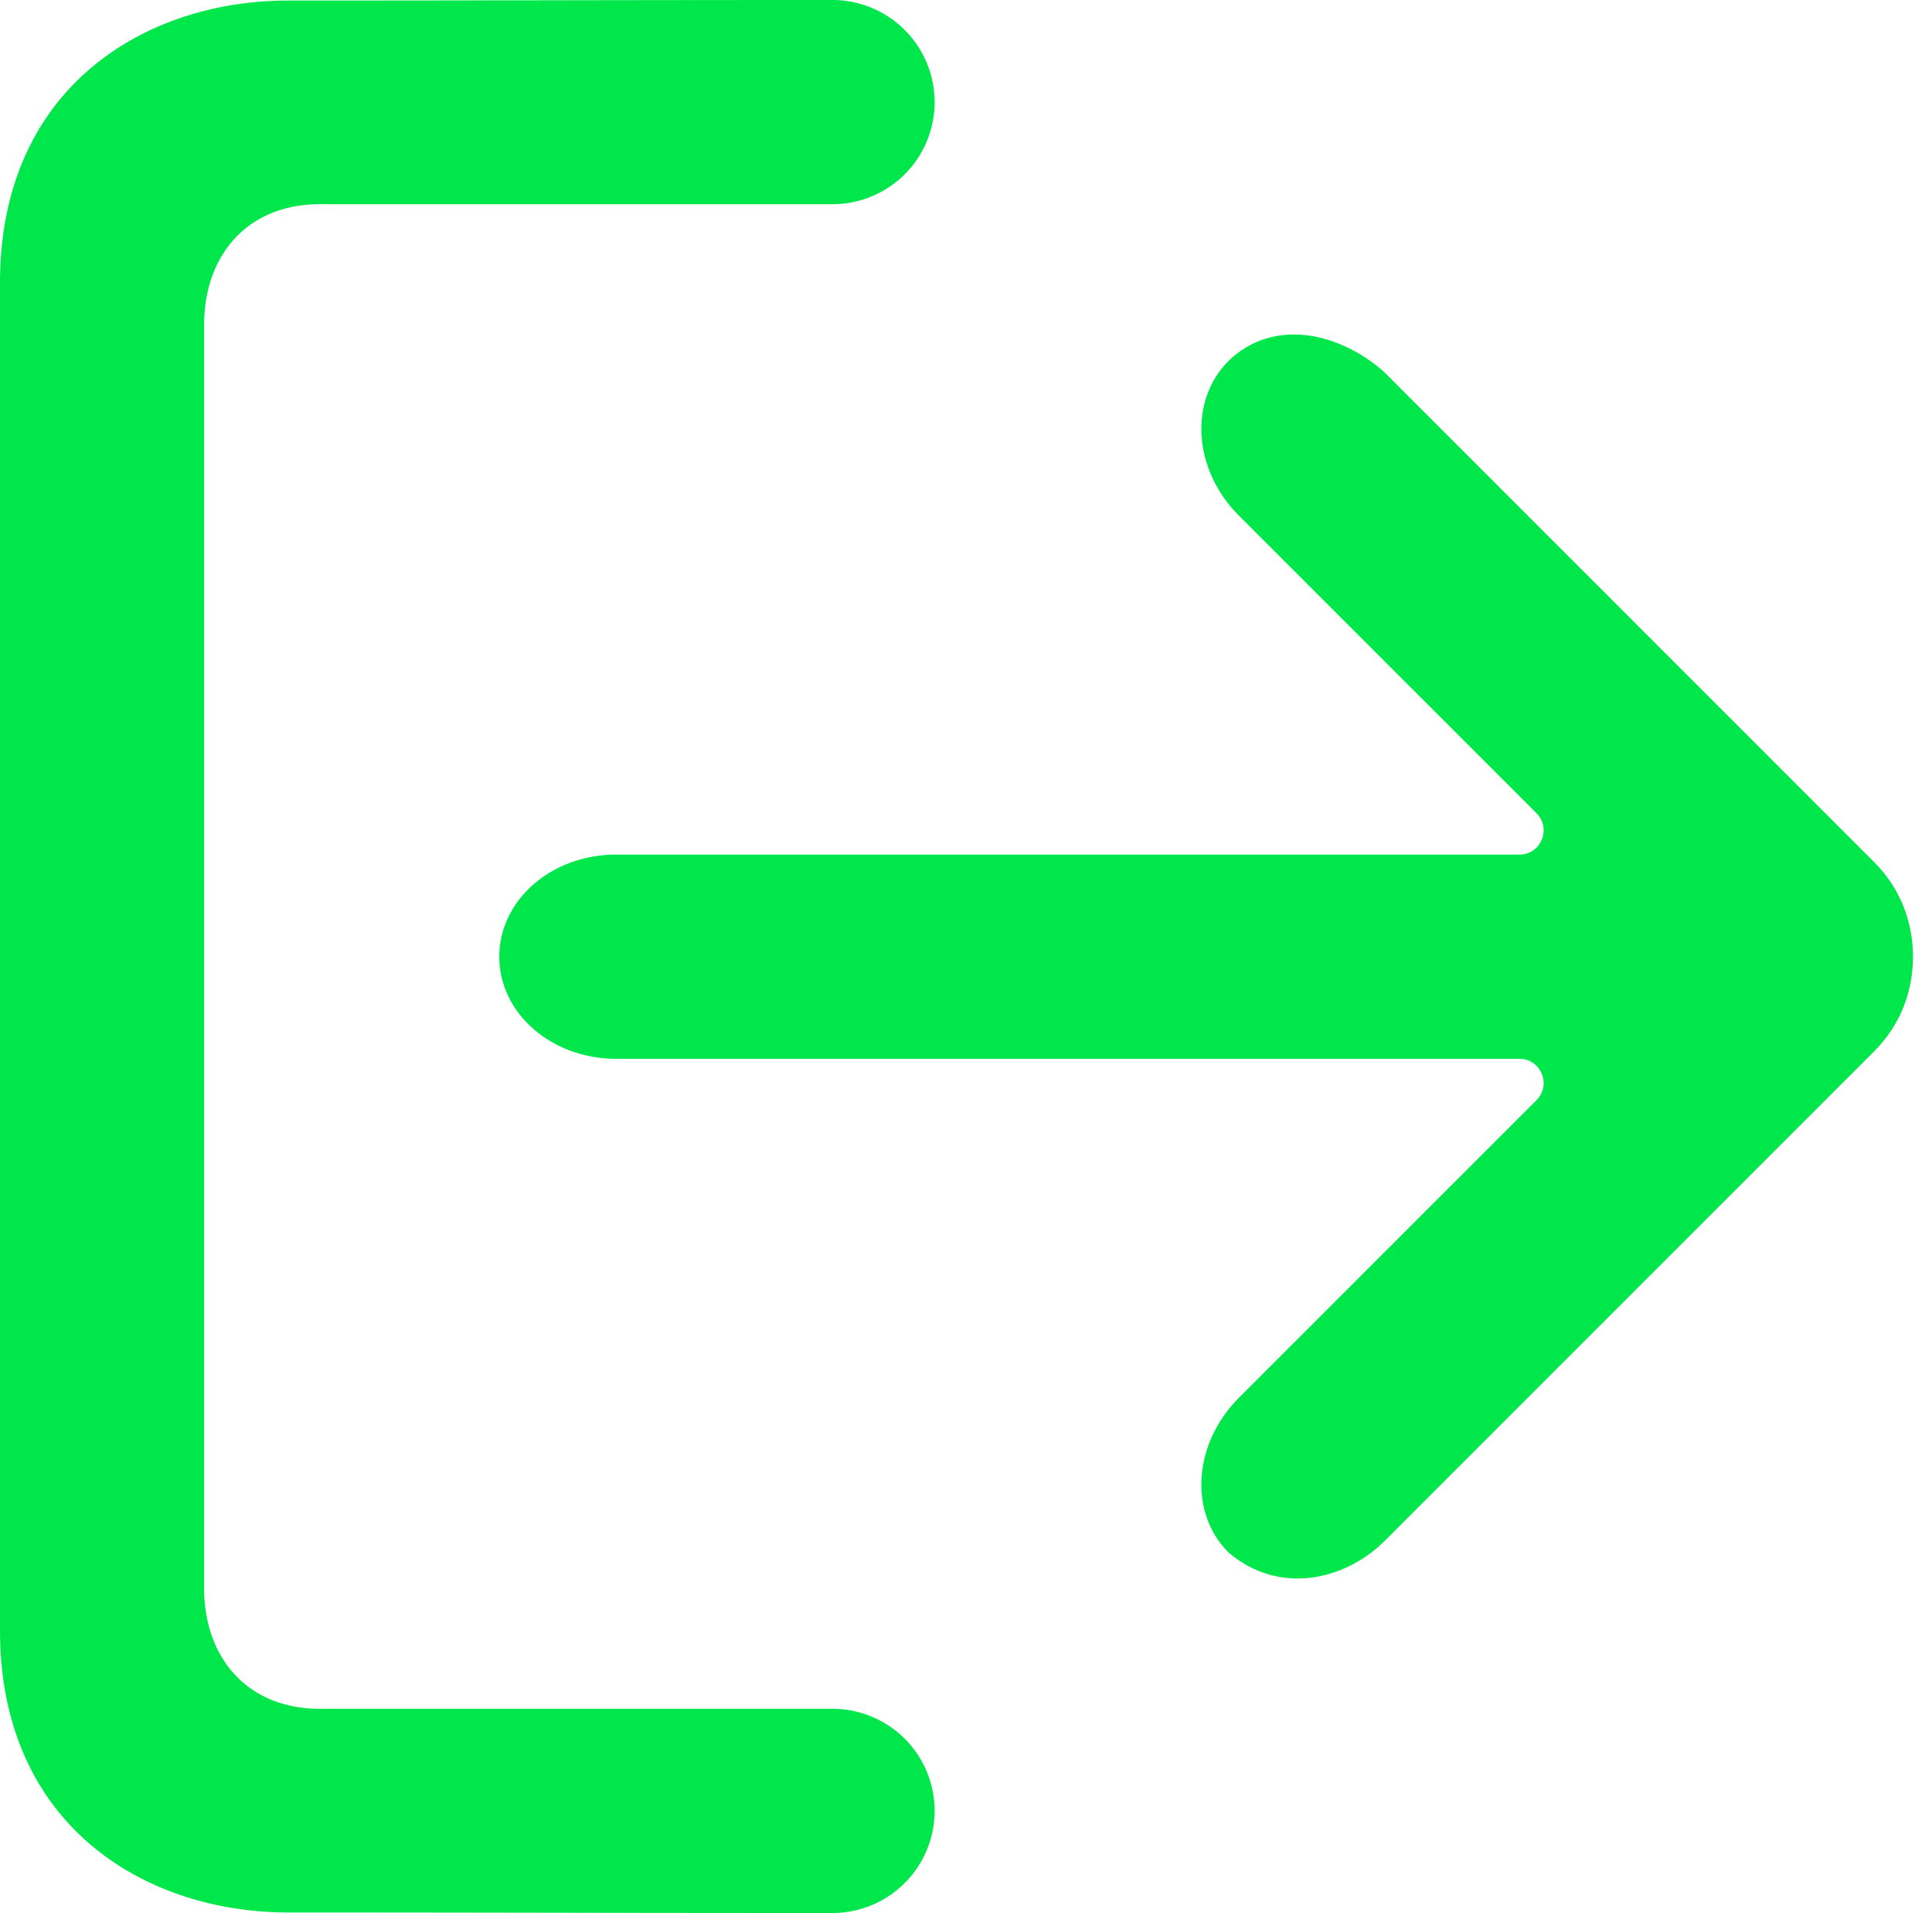 <svg width="100" height="99" viewBox="0 0 100 99" fill="none" xmlns="http://www.w3.org/2000/svg"><path fill-rule="evenodd" clip-rule="evenodd" d="M43.085 0a5.29 5.29 0 0 1 5.291 5.29 5.284 5.284 0 0 1-5.291 5.277H16.796c-4.044-.095-6.23 2.71-6.23 6.228v65.41c0 3.519 2.186 6.323 6.23 6.228h26.289a5.284 5.284 0 0 1 5.291 5.276A5.29 5.29 0 0 1 43.085 99c-12.348 0-17.325-.027-28.178-.027C7.517 98.972 0 94.476 0 84.357V14.643C0 4.524 7.517.028 14.907.028 25.76.028 30.737 0 43.085 0z" fill="#00E74B"/><path fill-rule="evenodd" clip-rule="evenodd" d="M63.59 18.676c-2.07 2.07-1.83 5.643.54 8.012l15.401 15.4c.789.789.23 2.138-.886 2.138H31.89c-3.35 0-6.047 2.357-6.047 5.284 0 2.928 2.697 5.285 6.047 5.285h46.755c1.116 0 1.675 1.349.886 2.138l-15.402 15.4c-2.368 2.369-2.609 5.942-.539 8.012 2.589 2.204 5.954 1.463 8.014-.538L97.01 54.402c1.347-1.347 2.005-3.084 2.005-4.892 0-1.807-.658-3.544-2.005-4.891L71.604 19.214c-2.44-2.118-5.775-2.705-8.014-.538z" fill="#00E74B"/></svg>
